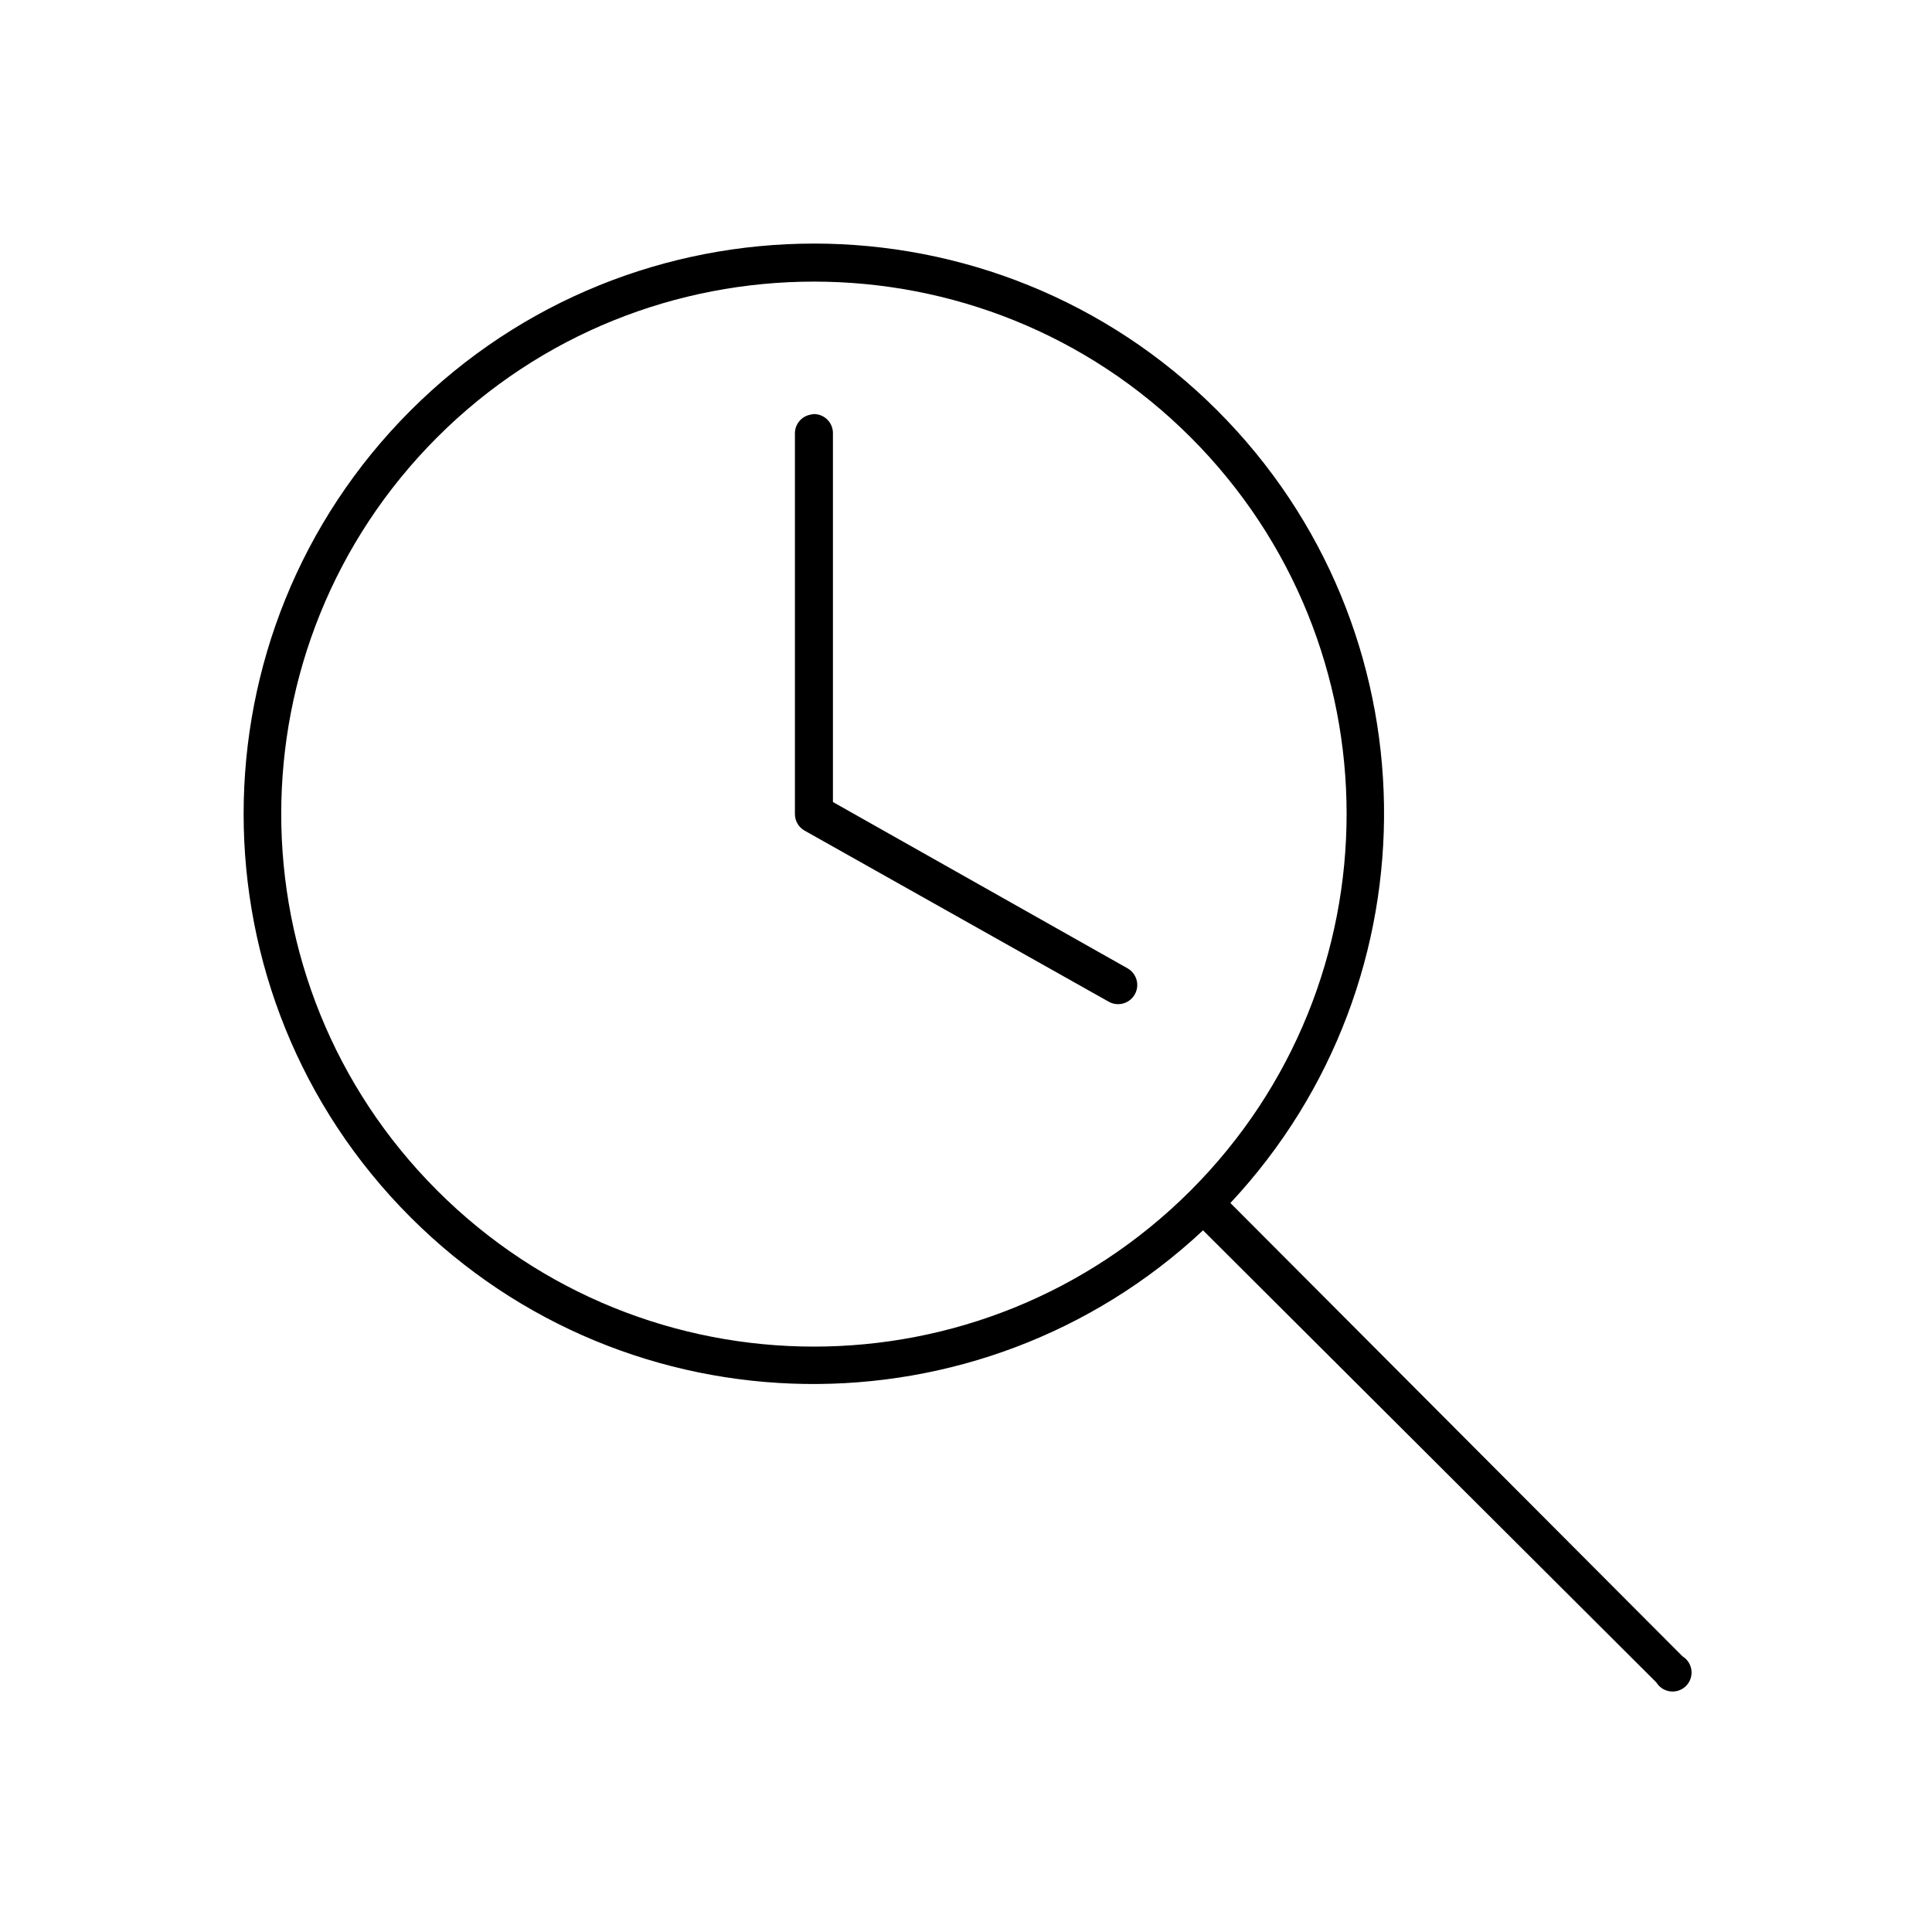<?xml version="1.0" encoding="UTF-8"?>
<!-- The Best Svg Icon site in the world: iconSvg.co, Visit us! https://iconsvg.co -->
<svg fill="#000000" width="800px" height="800px" version="1.1" viewBox="144 144 512 512" xmlns="http://www.w3.org/2000/svg">
 <path d="m359.7 208.55c-38.688 0-77.414 14.75-106.9 44.242-58.984 58.98-58.984 154.82 0 213.8 57.77 57.77 150.8 58.859 210.02 3.461l120.13 119.81c0.805 1.316 2.168 2.191 3.703 2.375 1.531 0.184 3.066-0.348 4.156-1.441 1.094-1.09 1.625-2.625 1.441-4.156-0.184-1.535-1.059-2.898-2.375-3.703l-119.81-120.13c55.398-59.219 54.309-152.25-3.461-210.02-29.492-29.492-68.219-44.242-106.9-44.242zm0 10.078c36.094 0 72.25 13.68 99.816 41.246 55.133 55.133 55.133 144.5 0 199.64-55.133 55.133-144.5 55.133-199.64 0-55.129-55.133-55.129-144.5 0-199.64 27.566-27.566 63.723-41.246 99.82-41.246zm0 35.105c-0.32 0.023-0.637 0.078-0.945 0.16-2.41 0.457-4.137 2.586-4.094 5.039v100.76c-0.016 1.816 0.945 3.5 2.519 4.406l80.609 45.344c2.434 1.391 5.535 0.547 6.926-1.891 1.391-2.434 0.547-5.535-1.887-6.926l-78.094-44.082v-97.613c0.043-1.363-0.469-2.688-1.418-3.668-0.949-0.977-2.254-1.531-3.617-1.531z"/>
</svg>